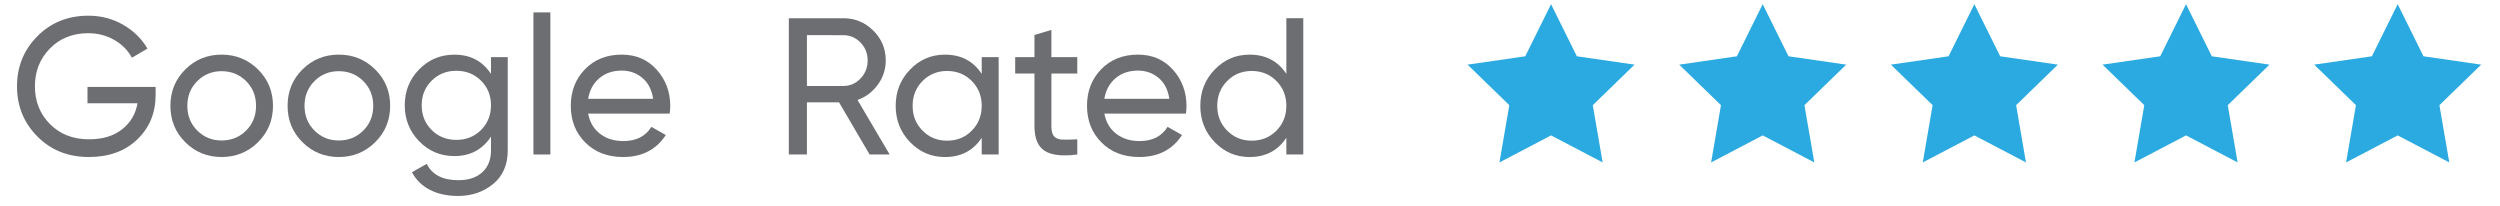 <?xml version="1.0" encoding="utf-8"?>
<!-- Generator: Adobe Illustrator 16.0.0, SVG Export Plug-In . SVG Version: 6.00 Build 0)  -->
<!DOCTYPE svg PUBLIC "-//W3C//DTD SVG 1.1//EN" "http://www.w3.org/Graphics/SVG/1.1/DTD/svg11.dtd">
<svg version="1.1" id="Layer_1" xmlns="http://www.w3.org/2000/svg" xmlns:xlink="http://www.w3.org/1999/xlink" x="0px" y="0px"
	 width="595.281px" height="49px" viewBox="0 0 595.281 49" enable-background="new 0 0 595.281 49" xml:space="preserve">
<g>
	<polygon fill="#2BAAE1" points="369.325,1 375.467,13.402 389.203,15.392 379.263,25.043 381.609,38.675 369.325,32.24 
		357.038,38.675 359.385,25.043 349.444,15.392 363.182,13.402 	"/>
</g>
<g>
	<polygon fill="#2BAAE1" points="419.721,1 425.866,13.402 439.601,15.392 429.662,25.043 432.008,38.675 419.721,32.24 
		407.438,38.675 409.782,25.043 399.843,15.392 413.579,13.402 	"/>
</g>
<g>
	<polygon fill="#2BAAE1" points="470.12,1 476.265,13.402 490,15.392 480.063,25.043 482.407,38.675 470.12,32.24 457.835,38.675 
		460.181,25.043 450.243,15.392 463.978,13.402 	"/>
</g>
<g>
	<polygon fill="#2BAAE1" points="520.52,1 526.662,13.402 540.396,15.392 530.458,25.043 532.803,38.675 520.52,32.24 
		508.233,38.675 510.581,25.043 500.638,15.392 514.377,13.402 	"/>
</g>
<g>
	<polygon fill="#2BAAE1" points="570.918,1 577.061,13.402 590.796,15.392 580.857,25.043 583.204,38.675 570.918,32.24 
		558.631,38.675 560.98,25.043 551.039,15.392 564.777,13.402 	"/>
</g>
<g>
	<path fill="#6D6E71" d="M37.053,20.701v1.947c0,4.233-1.452,7.749-4.357,10.543c-2.906,2.801-6.753,4.195-11.541,4.195
		c-4.945,0-9.031-1.63-12.26-4.892C5.666,29.238,4.05,25.261,4.05,20.562c0-4.696,1.616-8.673,4.846-11.935
		c3.228-3.26,7.284-4.889,12.167-4.889c2.996,0,5.747,0.717,8.25,2.154c2.504,1.438,4.434,3.331,5.793,5.678l-3.709,2.178
		c-0.926-1.76-2.324-3.176-4.194-4.241c-1.869-1.066-3.933-1.601-6.188-1.601c-3.707,0-6.751,1.215-9.13,3.639
		c-2.379,2.427-3.569,5.432-3.569,9.015c0,3.586,1.197,6.583,3.593,8.992c2.395,2.411,5.492,3.616,9.292,3.616
		c3.244,0,5.871-0.795,7.879-2.387c2.008-1.592,3.229-3.654,3.66-6.188H20.832v-3.894h16.221V20.701z"/>
	<path fill="#6D6E71" d="M61.431,33.865c-2.379,2.35-5.268,3.521-8.667,3.521s-6.28-1.174-8.644-3.521
		c-2.364-2.348-3.545-5.238-3.545-8.668c0-3.429,1.183-6.318,3.545-8.666c2.365-2.35,5.245-3.523,8.644-3.523
		s6.288,1.174,8.667,3.523C63.811,18.879,65,21.768,65,25.197C65,28.626,63.813,31.518,61.431,33.865z M52.764,33.449
		c2.317,0,4.265-0.787,5.84-2.363c1.576-1.575,2.365-3.537,2.365-5.887c0-2.348-0.789-4.311-2.365-5.886s-3.523-2.364-5.84-2.364
		c-2.287,0-4.218,0.789-5.794,2.364c-1.576,1.576-2.364,3.539-2.364,5.886c0,2.35,0.789,4.312,2.364,5.887
		C48.546,32.662,50.478,33.449,52.764,33.449z"/>
	<path fill="#6D6E71" d="M89.334,33.865c-2.379,2.35-5.269,3.521-8.667,3.521s-6.28-1.174-8.644-3.521
		c-2.363-2.348-3.545-5.238-3.545-8.668c0-3.429,1.183-6.318,3.545-8.666c2.365-2.35,5.245-3.523,8.644-3.523
		s6.288,1.174,8.667,3.523c2.379,2.348,3.569,5.237,3.569,8.666C92.903,28.627,91.713,31.518,89.334,33.865z M80.667,33.449
		c2.317,0,4.264-0.787,5.84-2.363c1.576-1.575,2.366-3.537,2.366-5.887c0-2.348-0.79-4.311-2.366-5.886
		c-1.576-1.575-3.522-2.364-5.84-2.364c-2.286,0-4.218,0.789-5.793,2.364c-1.576,1.576-2.364,3.539-2.364,5.886
		c0,2.35,0.788,4.312,2.364,5.887C76.449,32.662,78.381,33.449,80.667,33.449z"/>
	<path fill="#6D6E71" d="M116.911,13.611h3.987v22.202c0,3.43-1.159,6.096-3.477,7.994c-2.318,1.899-5.098,2.852-8.343,2.852
		c-2.596,0-4.836-0.485-6.721-1.461c-1.885-0.973-3.306-2.371-4.265-4.193l3.524-1.993c1.266,2.597,3.784,3.895,7.555,3.895
		c2.41,0,4.302-0.634,5.677-1.9c1.375-1.266,2.063-2.997,2.063-5.188v-3.291c-2.039,3.09-4.945,4.635-8.713,4.635
		c-3.306,0-6.104-1.176-8.39-3.523c-2.288-2.346-3.43-5.205-3.43-8.572c0-3.369,1.142-6.218,3.43-8.551
		c2.286-2.333,5.082-3.5,8.39-3.5c3.801,0,6.704,1.528,8.713,4.588V13.611L116.911,13.611z M102.774,30.943
		c1.576,1.578,3.539,2.365,5.886,2.365c2.348,0,4.312-0.787,5.887-2.365c1.574-1.574,2.363-3.537,2.363-5.885
		c0-2.316-0.789-4.267-2.363-5.841c-1.576-1.576-3.54-2.363-5.887-2.363c-2.347,0-4.311,0.788-5.886,2.363
		c-1.576,1.576-2.363,3.523-2.363,5.841C100.411,27.408,101.198,29.369,102.774,30.943z"/>
	<path fill="#6D6E71" d="M127.016,36.787V2.951h4.032v33.836H127.016z"/>
	<path fill="#6D6E71" d="M140.04,27.052c0.401,2.069,1.351,3.679,2.85,4.819c1.497,1.145,3.344,1.715,5.538,1.715
		c3.06,0,5.284-1.127,6.675-3.383l3.43,1.945c-2.255,3.492-5.654,5.237-10.199,5.237c-3.677,0-6.666-1.149-8.968-3.452
		c-2.304-2.303-3.454-5.217-3.454-8.738c0-3.49,1.128-6.396,3.384-8.712c2.253-2.317,5.175-3.477,8.76-3.477
		c3.399,0,6.172,1.198,8.319,3.593s3.222,5.277,3.222,8.645c0,0.588-0.046,1.188-0.141,1.809L140.04,27.052L140.04,27.052z
		 M148.059,16.809c-2.165,0-3.955,0.611-5.376,1.832c-1.423,1.22-2.304,2.85-2.642,4.891h15.479
		c-0.34-2.195-1.203-3.863-2.595-5.007C151.535,17.382,149.911,16.809,148.059,16.809z"/>
	<path fill="#6D6E71" d="M207.061,36.787l-7.276-12.422h-7.648v12.422h-4.31V4.342h12.978c2.781,0,5.161,0.982,7.138,2.943
		c1.978,1.963,2.967,4.334,2.967,7.114c0,2.101-0.626,4.017-1.878,5.747c-1.252,1.73-2.867,2.952-4.843,3.662l7.647,12.979H207.061z
		 M192.136,8.373v12.098h8.667c1.606,0,2.974-0.594,4.103-1.785c1.127-1.189,1.69-2.618,1.69-4.287s-0.563-3.09-1.69-4.264
		c-1.129-1.174-2.497-1.762-4.103-1.762H192.136z"/>
	<path fill="#6D6E71" d="M233.759,13.611h4.032v23.176h-4.032v-3.984c-2.01,3.059-4.929,4.588-8.761,4.588
		c-3.245,0-6.009-1.184-8.295-3.547c-2.288-2.363-3.43-5.244-3.43-8.645c0-3.397,1.142-6.281,3.43-8.644
		c2.286-2.364,5.052-3.547,8.295-3.547c3.833,0,6.752,1.528,8.761,4.588V13.611z M225.509,33.496c2.348,0,4.311-0.795,5.886-2.389
		c1.576-1.592,2.364-3.561,2.364-5.91c0-2.349-0.788-4.318-2.364-5.91c-1.576-1.592-3.539-2.388-5.886-2.388
		c-2.316,0-4.265,0.796-5.84,2.388c-1.576,1.592-2.364,3.563-2.364,5.91c0,2.35,0.788,4.318,2.364,5.91
		C221.244,32.701,223.191,33.496,225.509,33.496z"/>
	<path fill="#6D6E71" d="M256.516,17.504h-6.165v12.563c0,1.144,0.225,1.955,0.673,2.433c0.448,0.481,1.136,0.729,2.063,0.742
		c0.928,0.016,2.071-0.007,3.43-0.07v3.615c-3.521,0.463-6.103,0.178-7.741-0.854c-1.638-1.035-2.457-2.99-2.457-5.865V17.504
		h-4.589V13.61h4.589V8.326l4.032-1.205v6.489h6.165V17.504z"/>
	<path fill="#6D6E71" d="M262.959,27.052c0.4,2.069,1.352,3.679,2.85,4.819c1.498,1.145,3.344,1.715,5.538,1.715
		c3.06,0,5.284-1.127,6.674-3.383l3.43,1.945c-2.255,3.492-5.654,5.237-10.198,5.237c-3.677,0-6.666-1.149-8.968-3.452
		c-2.303-2.303-3.454-5.217-3.454-8.738c0-3.49,1.128-6.396,3.384-8.712c2.254-2.317,5.176-3.477,8.76-3.477
		c3.4,0,6.172,1.198,8.32,3.593c2.147,2.395,3.222,5.277,3.222,8.645c0,0.588-0.047,1.188-0.141,1.809L262.959,27.052
		L262.959,27.052z M270.979,16.809c-2.165,0-3.956,0.611-5.376,1.832c-1.424,1.22-2.304,2.85-2.643,4.891h15.48
		c-0.34-2.195-1.205-3.863-2.596-5.007C274.453,17.382,272.831,16.809,270.979,16.809z"/>
	<path fill="#6D6E71" d="M306.295,4.34h4.032v32.443h-4.032v-3.981c-2.012,3.06-4.929,4.587-8.759,4.587
		c-3.246,0-6.01-1.184-8.296-3.546c-2.289-2.362-3.43-5.243-3.43-8.644c0-3.398,1.142-6.283,3.43-8.645
		c2.287-2.364,5.051-3.547,8.296-3.547c3.832,0,6.75,1.529,8.759,4.588V4.34z M298.045,33.496c2.35,0,4.311-0.795,5.887-2.389
		c1.575-1.592,2.363-3.561,2.363-5.91c0-2.349-0.788-4.318-2.363-5.91c-1.576-1.592-3.539-2.388-5.887-2.388
		c-2.318,0-4.265,0.796-5.84,2.388c-1.577,1.592-2.365,3.563-2.365,5.91c0,2.35,0.788,4.318,2.365,5.91
		C293.78,32.701,295.728,33.496,298.045,33.496z"/>
</g>
</svg>
